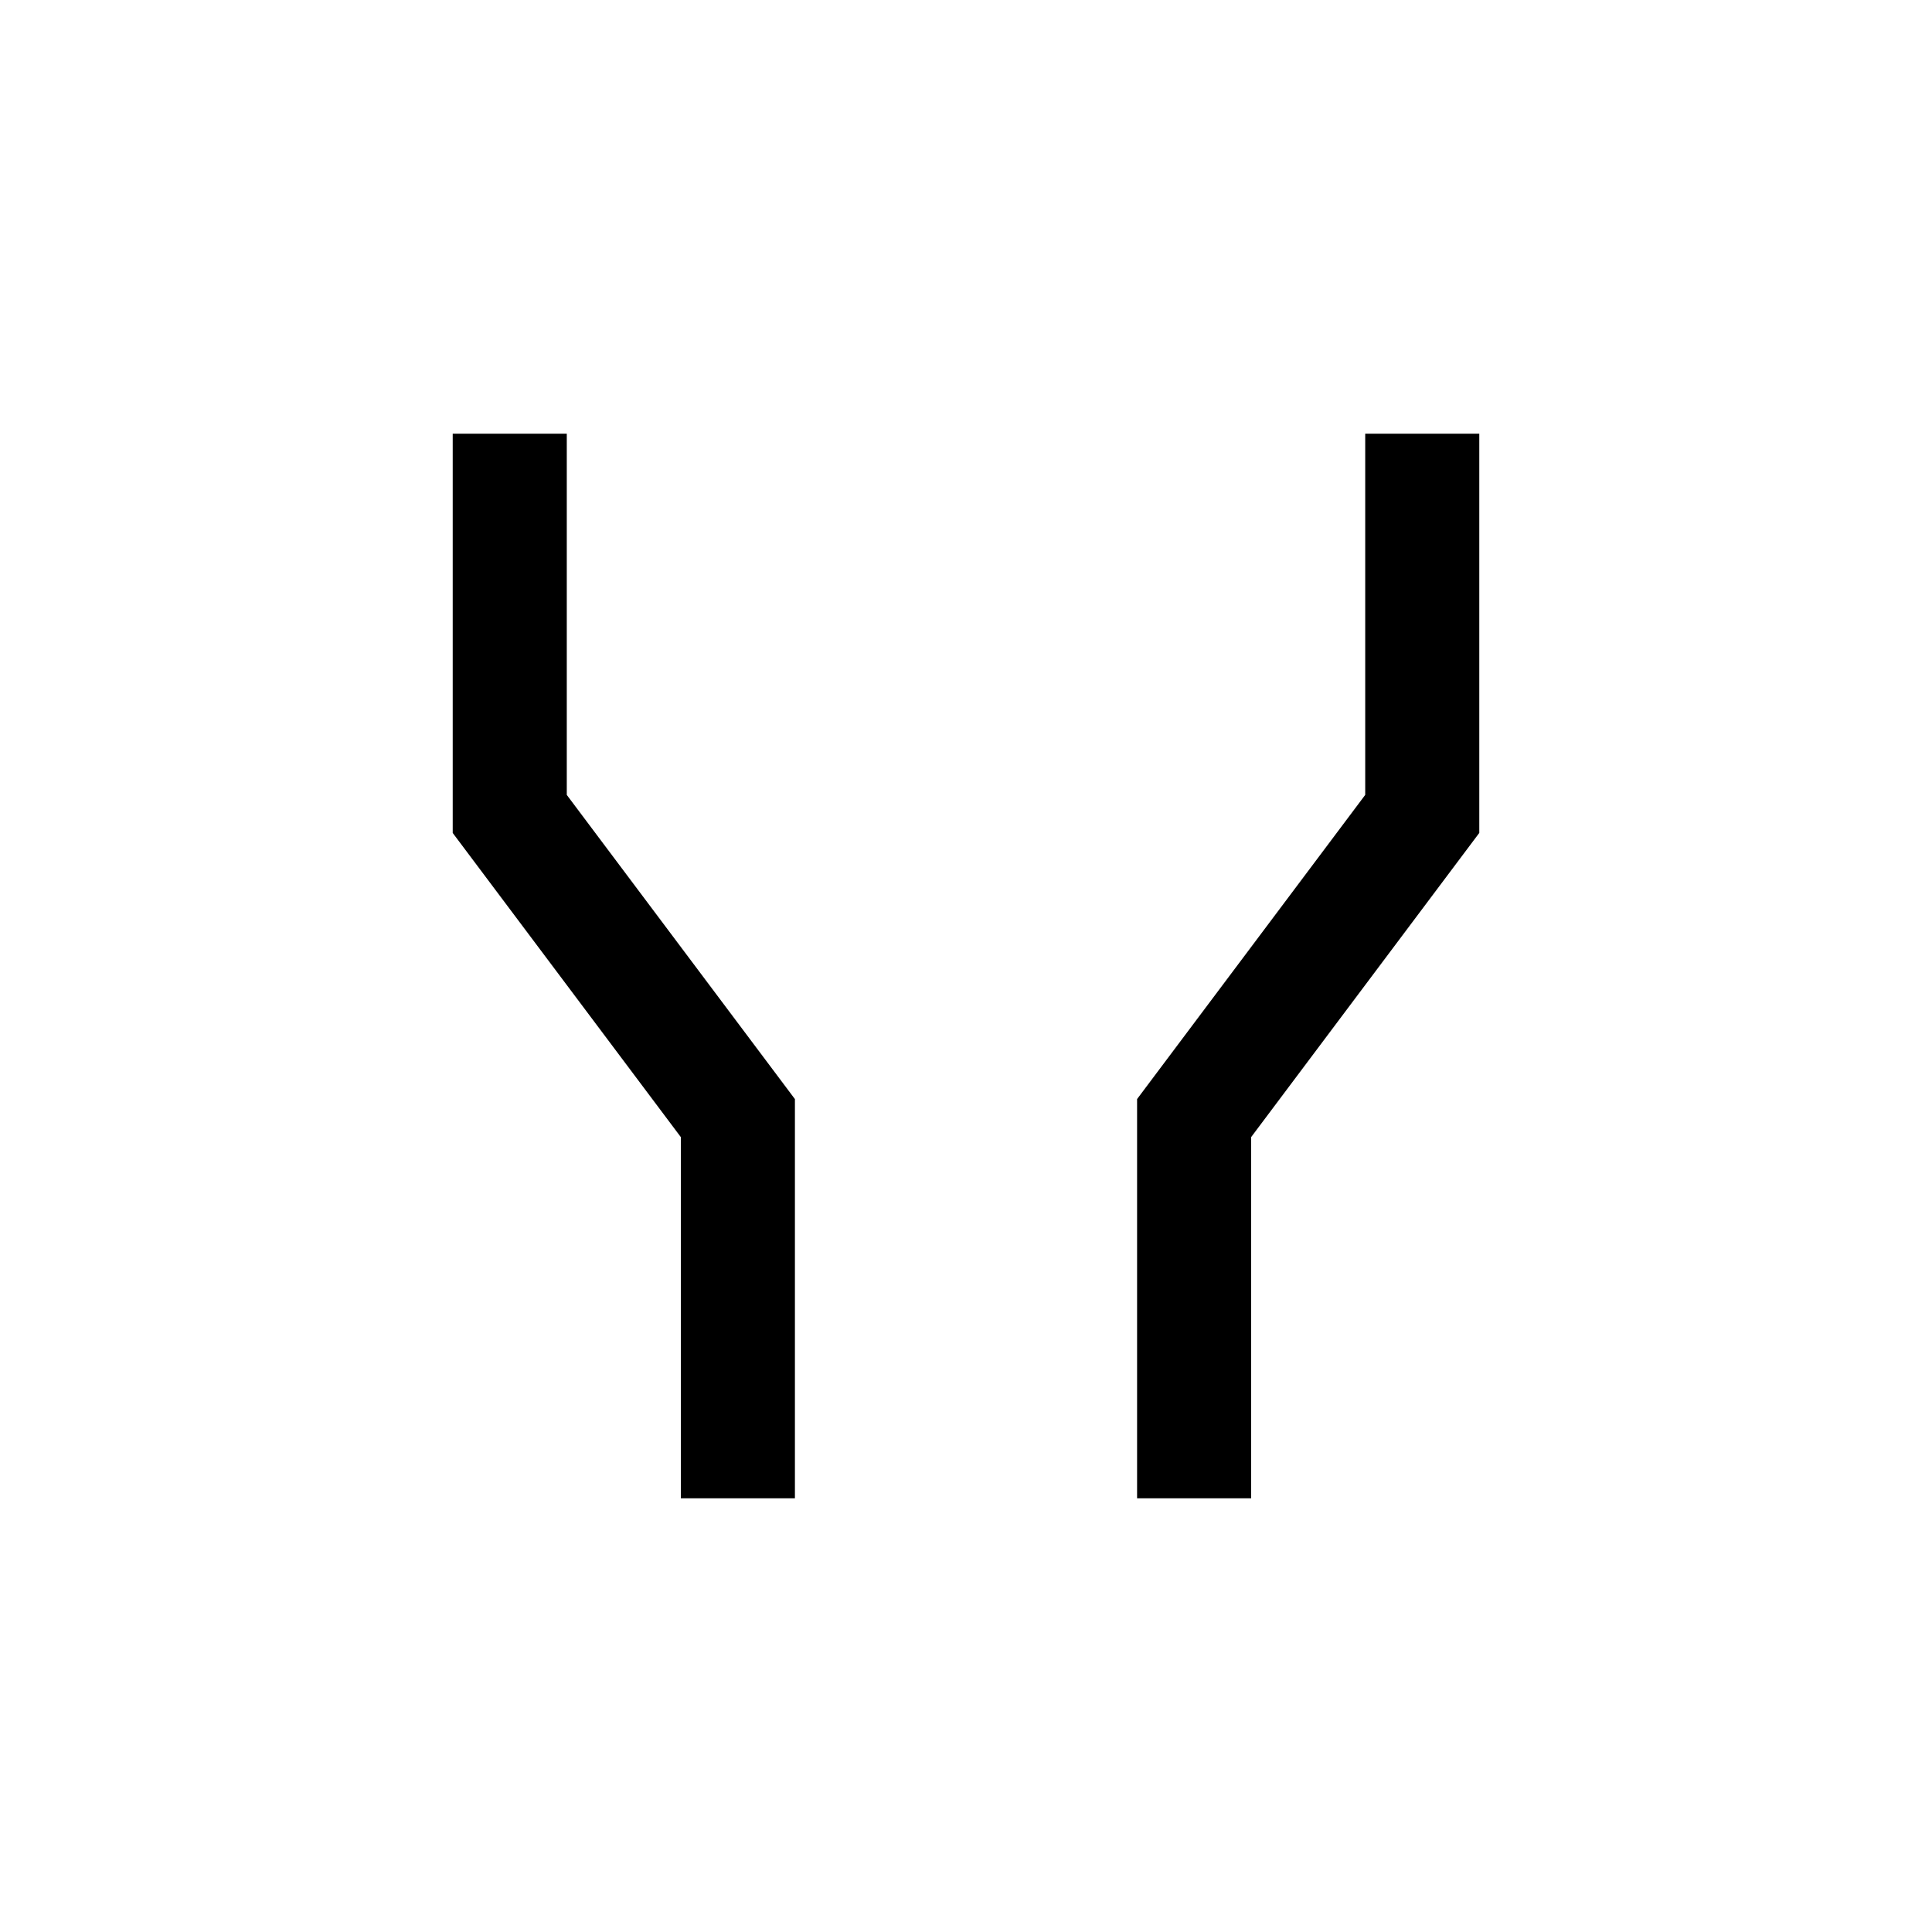 <?xml version="1.0" encoding="UTF-8"?>
<!-- Uploaded to: ICON Repo, www.svgrepo.com, Generator: ICON Repo Mixer Tools -->
<svg fill="#000000" width="800px" height="800px" version="1.1" viewBox="144 144 512 512" xmlns="http://www.w3.org/2000/svg">
 <g>
  <path d="m475.57 445.34 60.457-80.609v-105.8h-30.23v95.723l-60.457 80.609v105.8h30.23z"/>
  <path d="m324.43 541.07h30.23v-105.8l-60.457-80.609v-95.723h-30.23v105.8l60.457 80.609z"/>
 </g>
</svg>